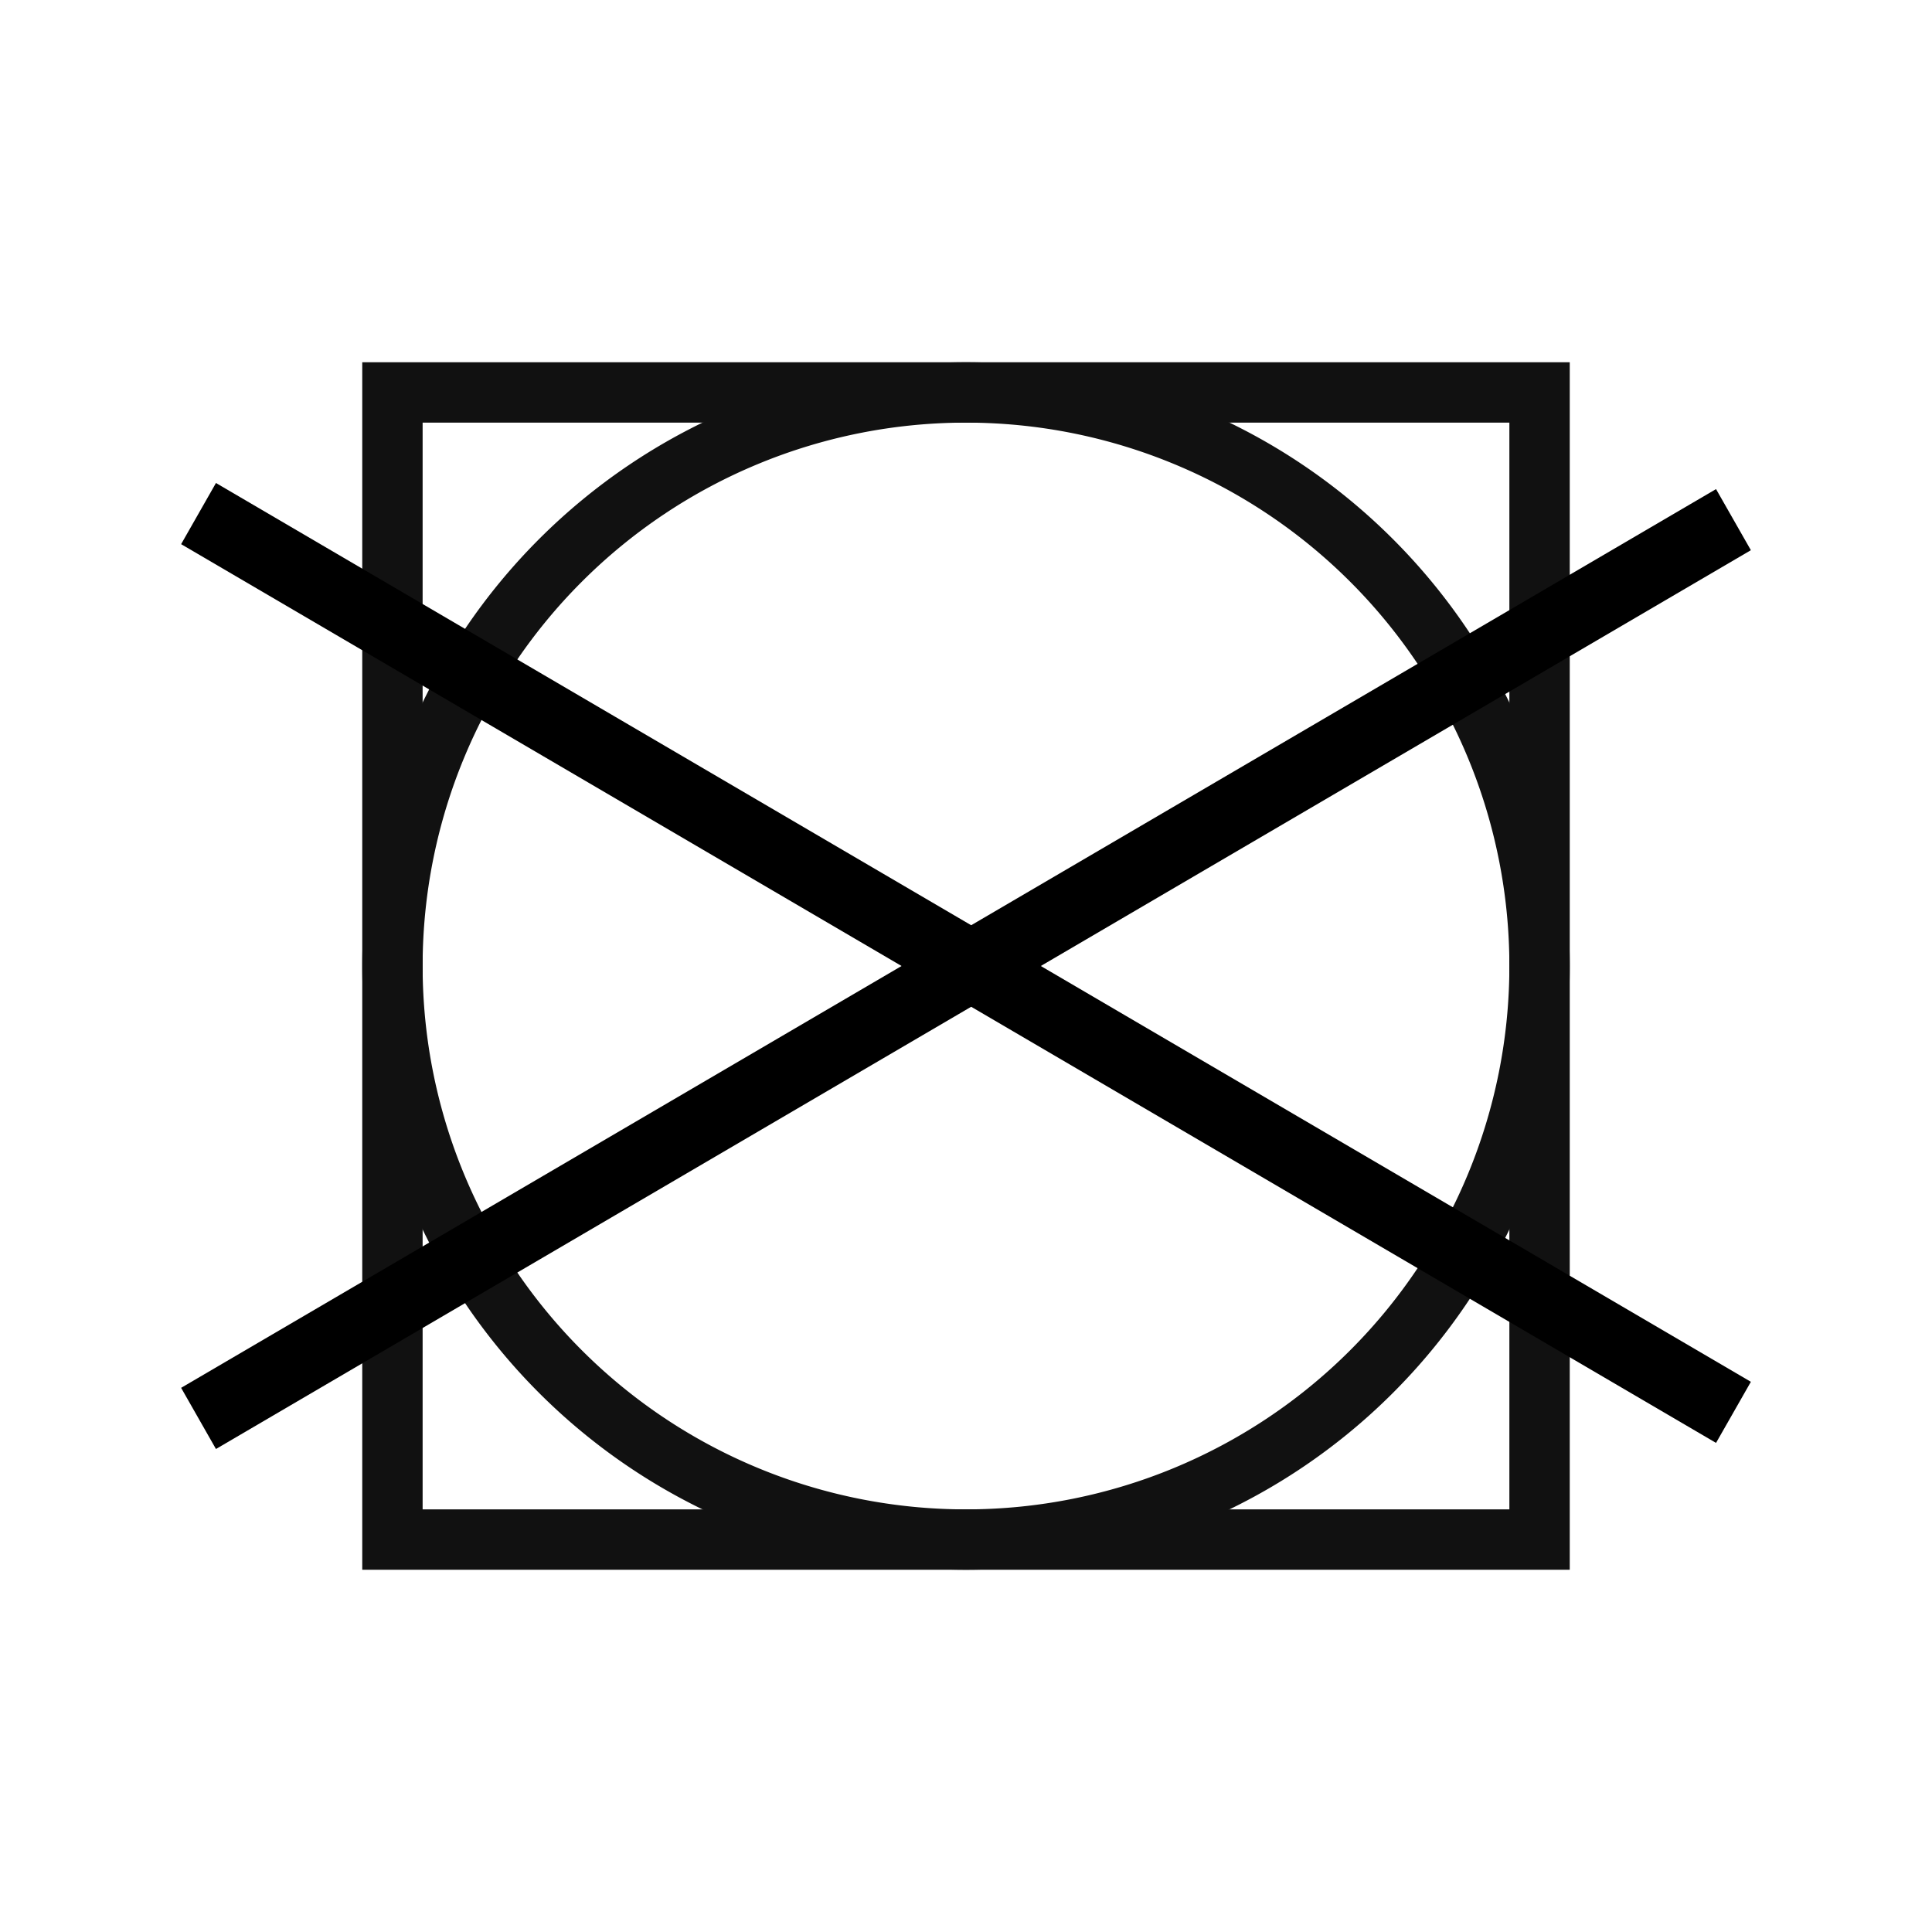 <?xml version="1.0" encoding="UTF-8"?>
<svg xmlns="http://www.w3.org/2000/svg" width="32" height="32" viewBox="0 0 32 32" fill="none">
  <path fill-rule="evenodd" clip-rule="evenodd" d="M25 7H7v18h18V7zM6 6v20h20V6H6z" fill="#111"></path>
  <path fill-rule="evenodd" clip-rule="evenodd" d="M16 25a9 9 0 100-18 9 9 0 000 18zm0 1c5.523 0 10-4.477 10-10S21.523 6 16 6 6 10.477 6 16s4.477 10 10 10z" fill="#111"></path>
  <path fill-rule="evenodd" clip-rule="evenodd" d="M29 9.113L3.577 24 3 22.987 28.423 8.101 29 9.113z" fill="#000"></path>
  <path fill-rule="evenodd" clip-rule="evenodd" d="M3 9.013l25.423 14.886.577-1.012L3.577 8 3 9.013z" fill="#000"></path>
</svg>
